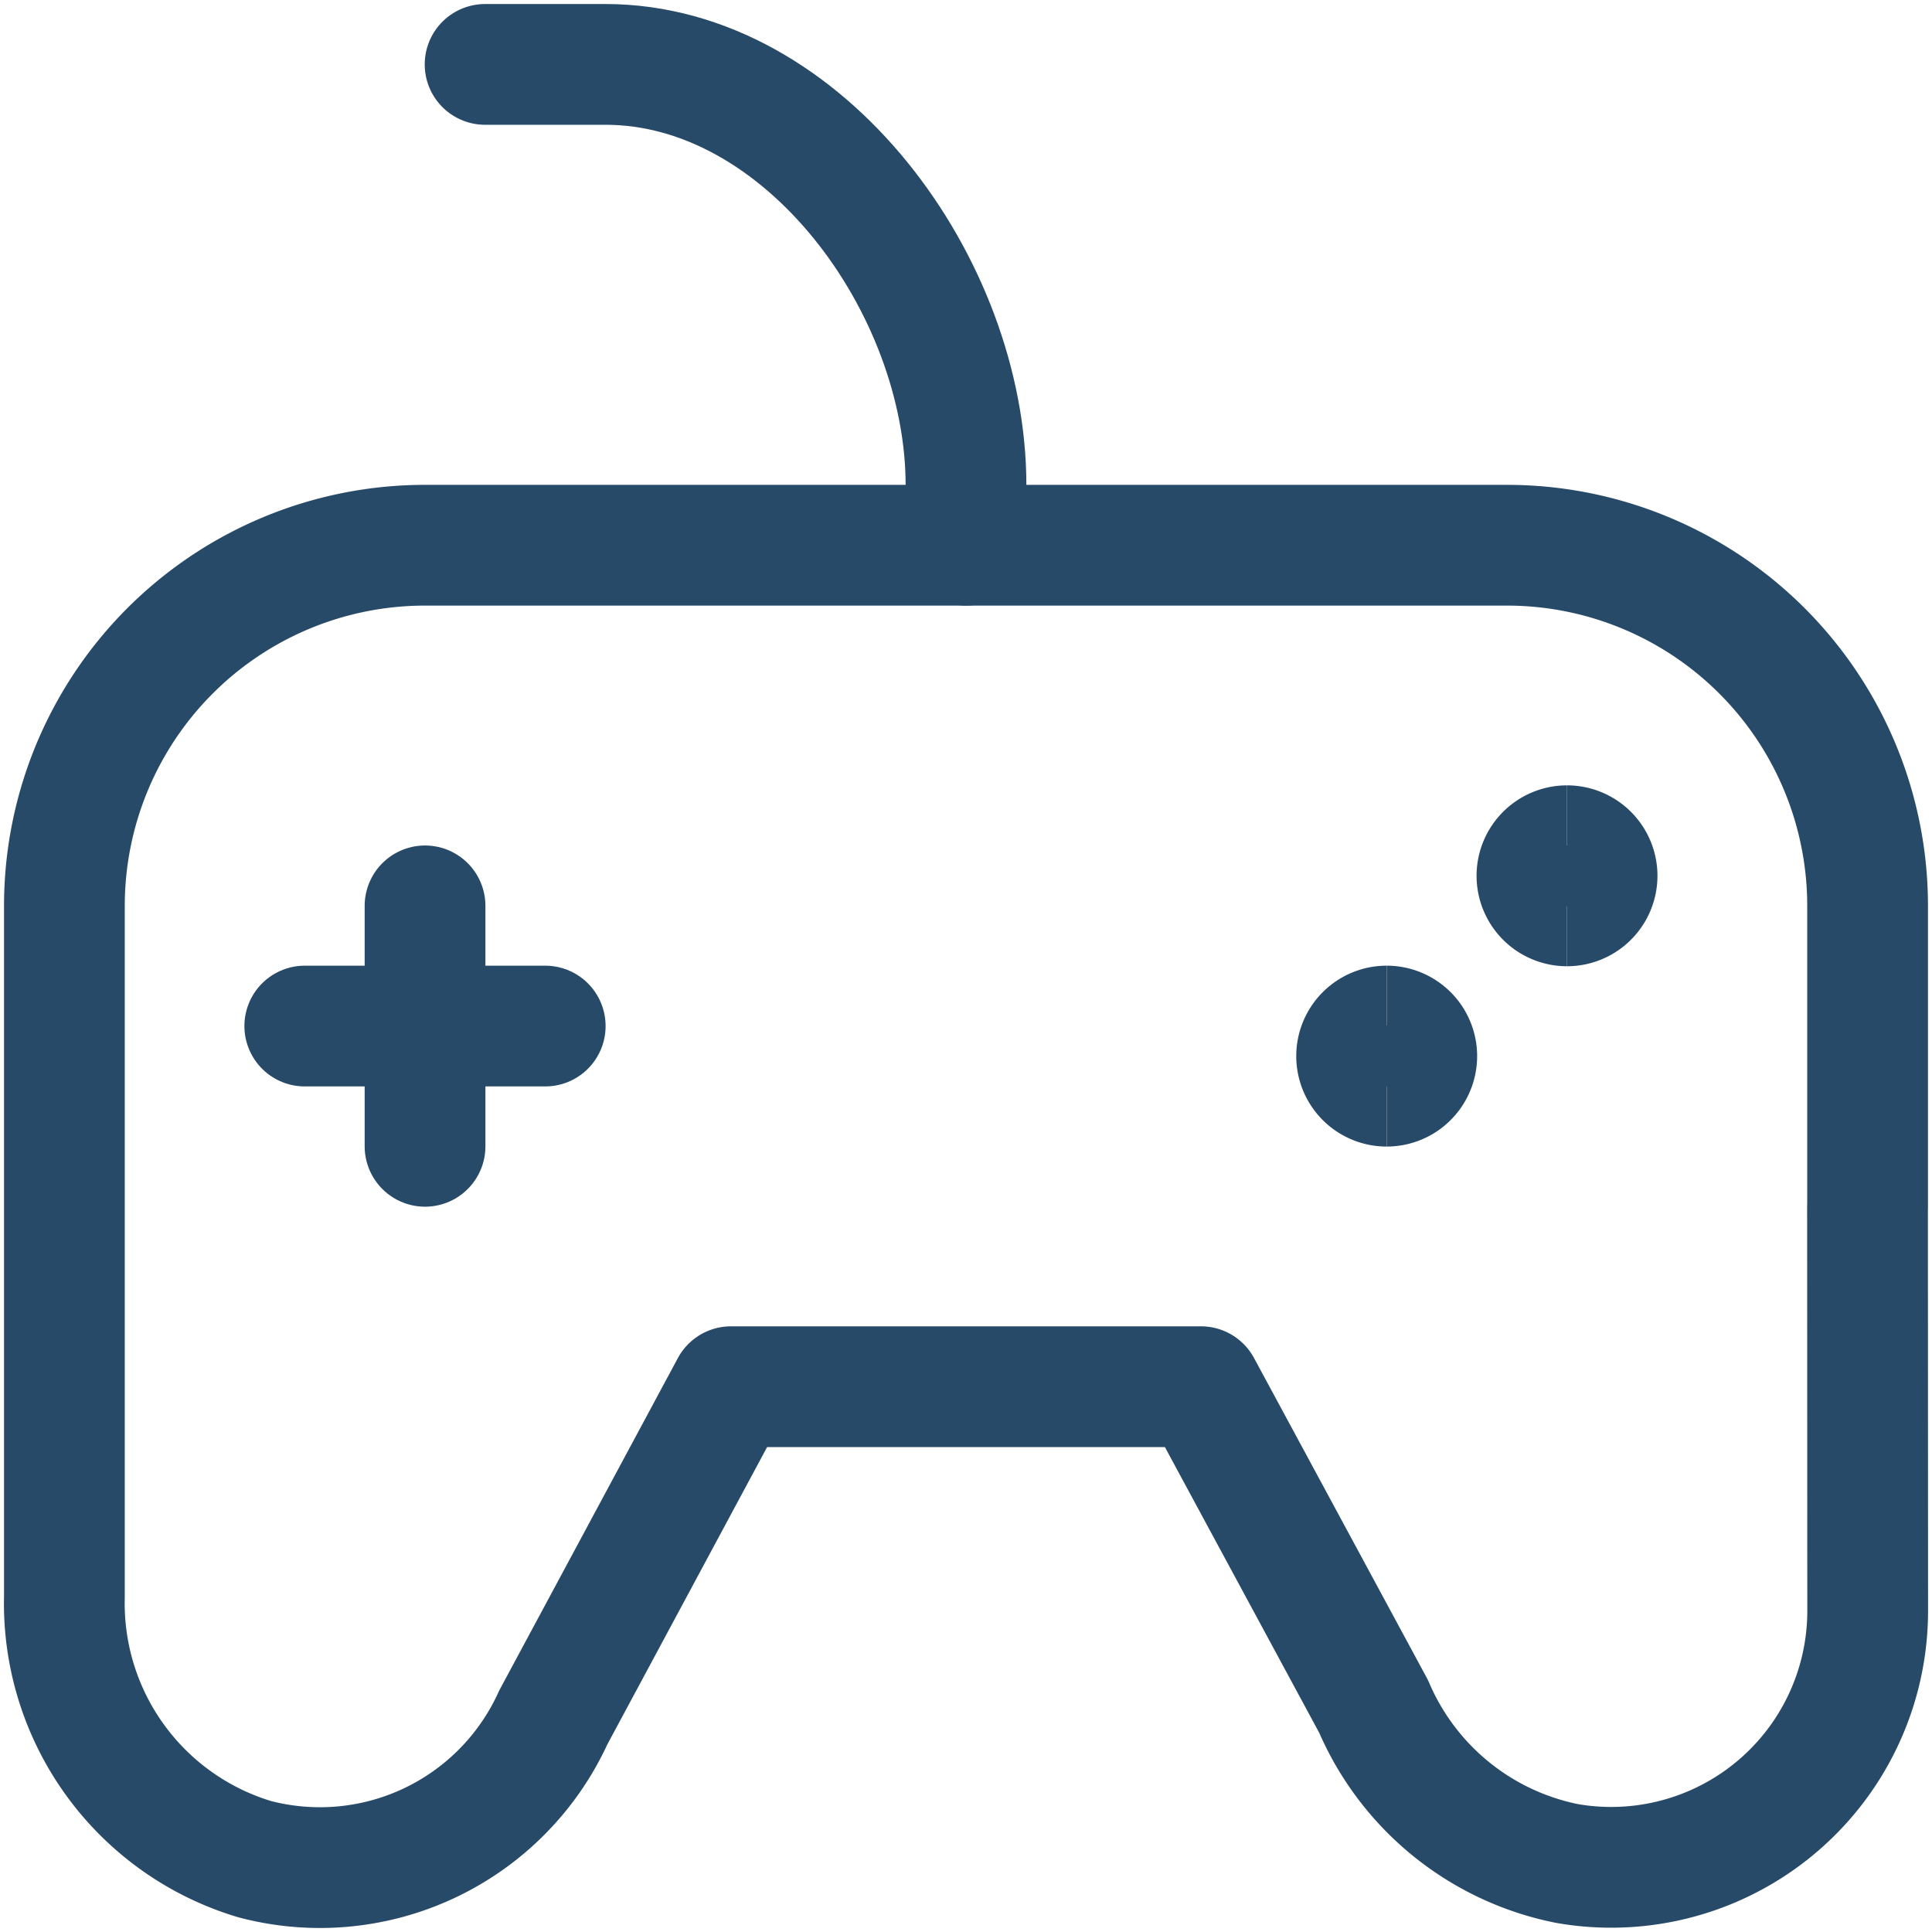 <svg xmlns="http://www.w3.org/2000/svg" fill="none" viewBox="0 0 24 24" id="Video-Game-Xbox-Controller--Streamline-Streamline-3.0"><desc>Video Game Xbox Controller Streamline Icon: https://streamlinehq.com</desc><path stroke="#284a69" stroke-linecap="round" stroke-linejoin="round" d="M6.026 0.8H7.52C9.994 0.8 12 3.553 12 6.027v0.746" stroke-width="1.5"></path><path stroke="#284a69" stroke-linecap="round" stroke-linejoin="round" d="M5.28 11.253v2.987" stroke-width="1.5"></path><path stroke="#284a69" stroke-linecap="round" stroke-linejoin="round" d="M3.786 12.746h2.987" stroke-width="1.5"></path><path stroke="#284a69" stroke-linecap="round" stroke-linejoin="round" d="M23.2 14.986v-3.733a4.48 4.48 0 0 0 -4.48 -4.48H5.28a4.48 4.48 0 0 0 -4.48 4.48v8.584a3.317 3.317 0 0 0 2.363 3.258 3.185 3.185 0 0 0 3.71 -1.76l2.208 -4.109h5.837l2.146 3.973a3.32 3.32 0 0 0 2.402 1.95 3.186 3.186 0 0 0 3.735 -3.132l-0.002 -5.03Z" stroke-width="1.5"></path><path stroke="#284a69" d="M17.226 13.493a0.373 0.373 0 0 1 0 -0.747" stroke-width="1.5"></path><path stroke="#284a69" d="M17.226 13.493a0.373 0.373 0 0 0 0 -0.747" stroke-width="1.5"></path><g><path stroke="#284a69" d="M19.466 11.253a0.373 0.373 0 0 1 0 -0.747" stroke-width="1.5"></path><path stroke="#284a69" d="M19.466 11.253a0.373 0.373 0 0 0 0 -0.747" stroke-width="1.5"></path></g></svg>